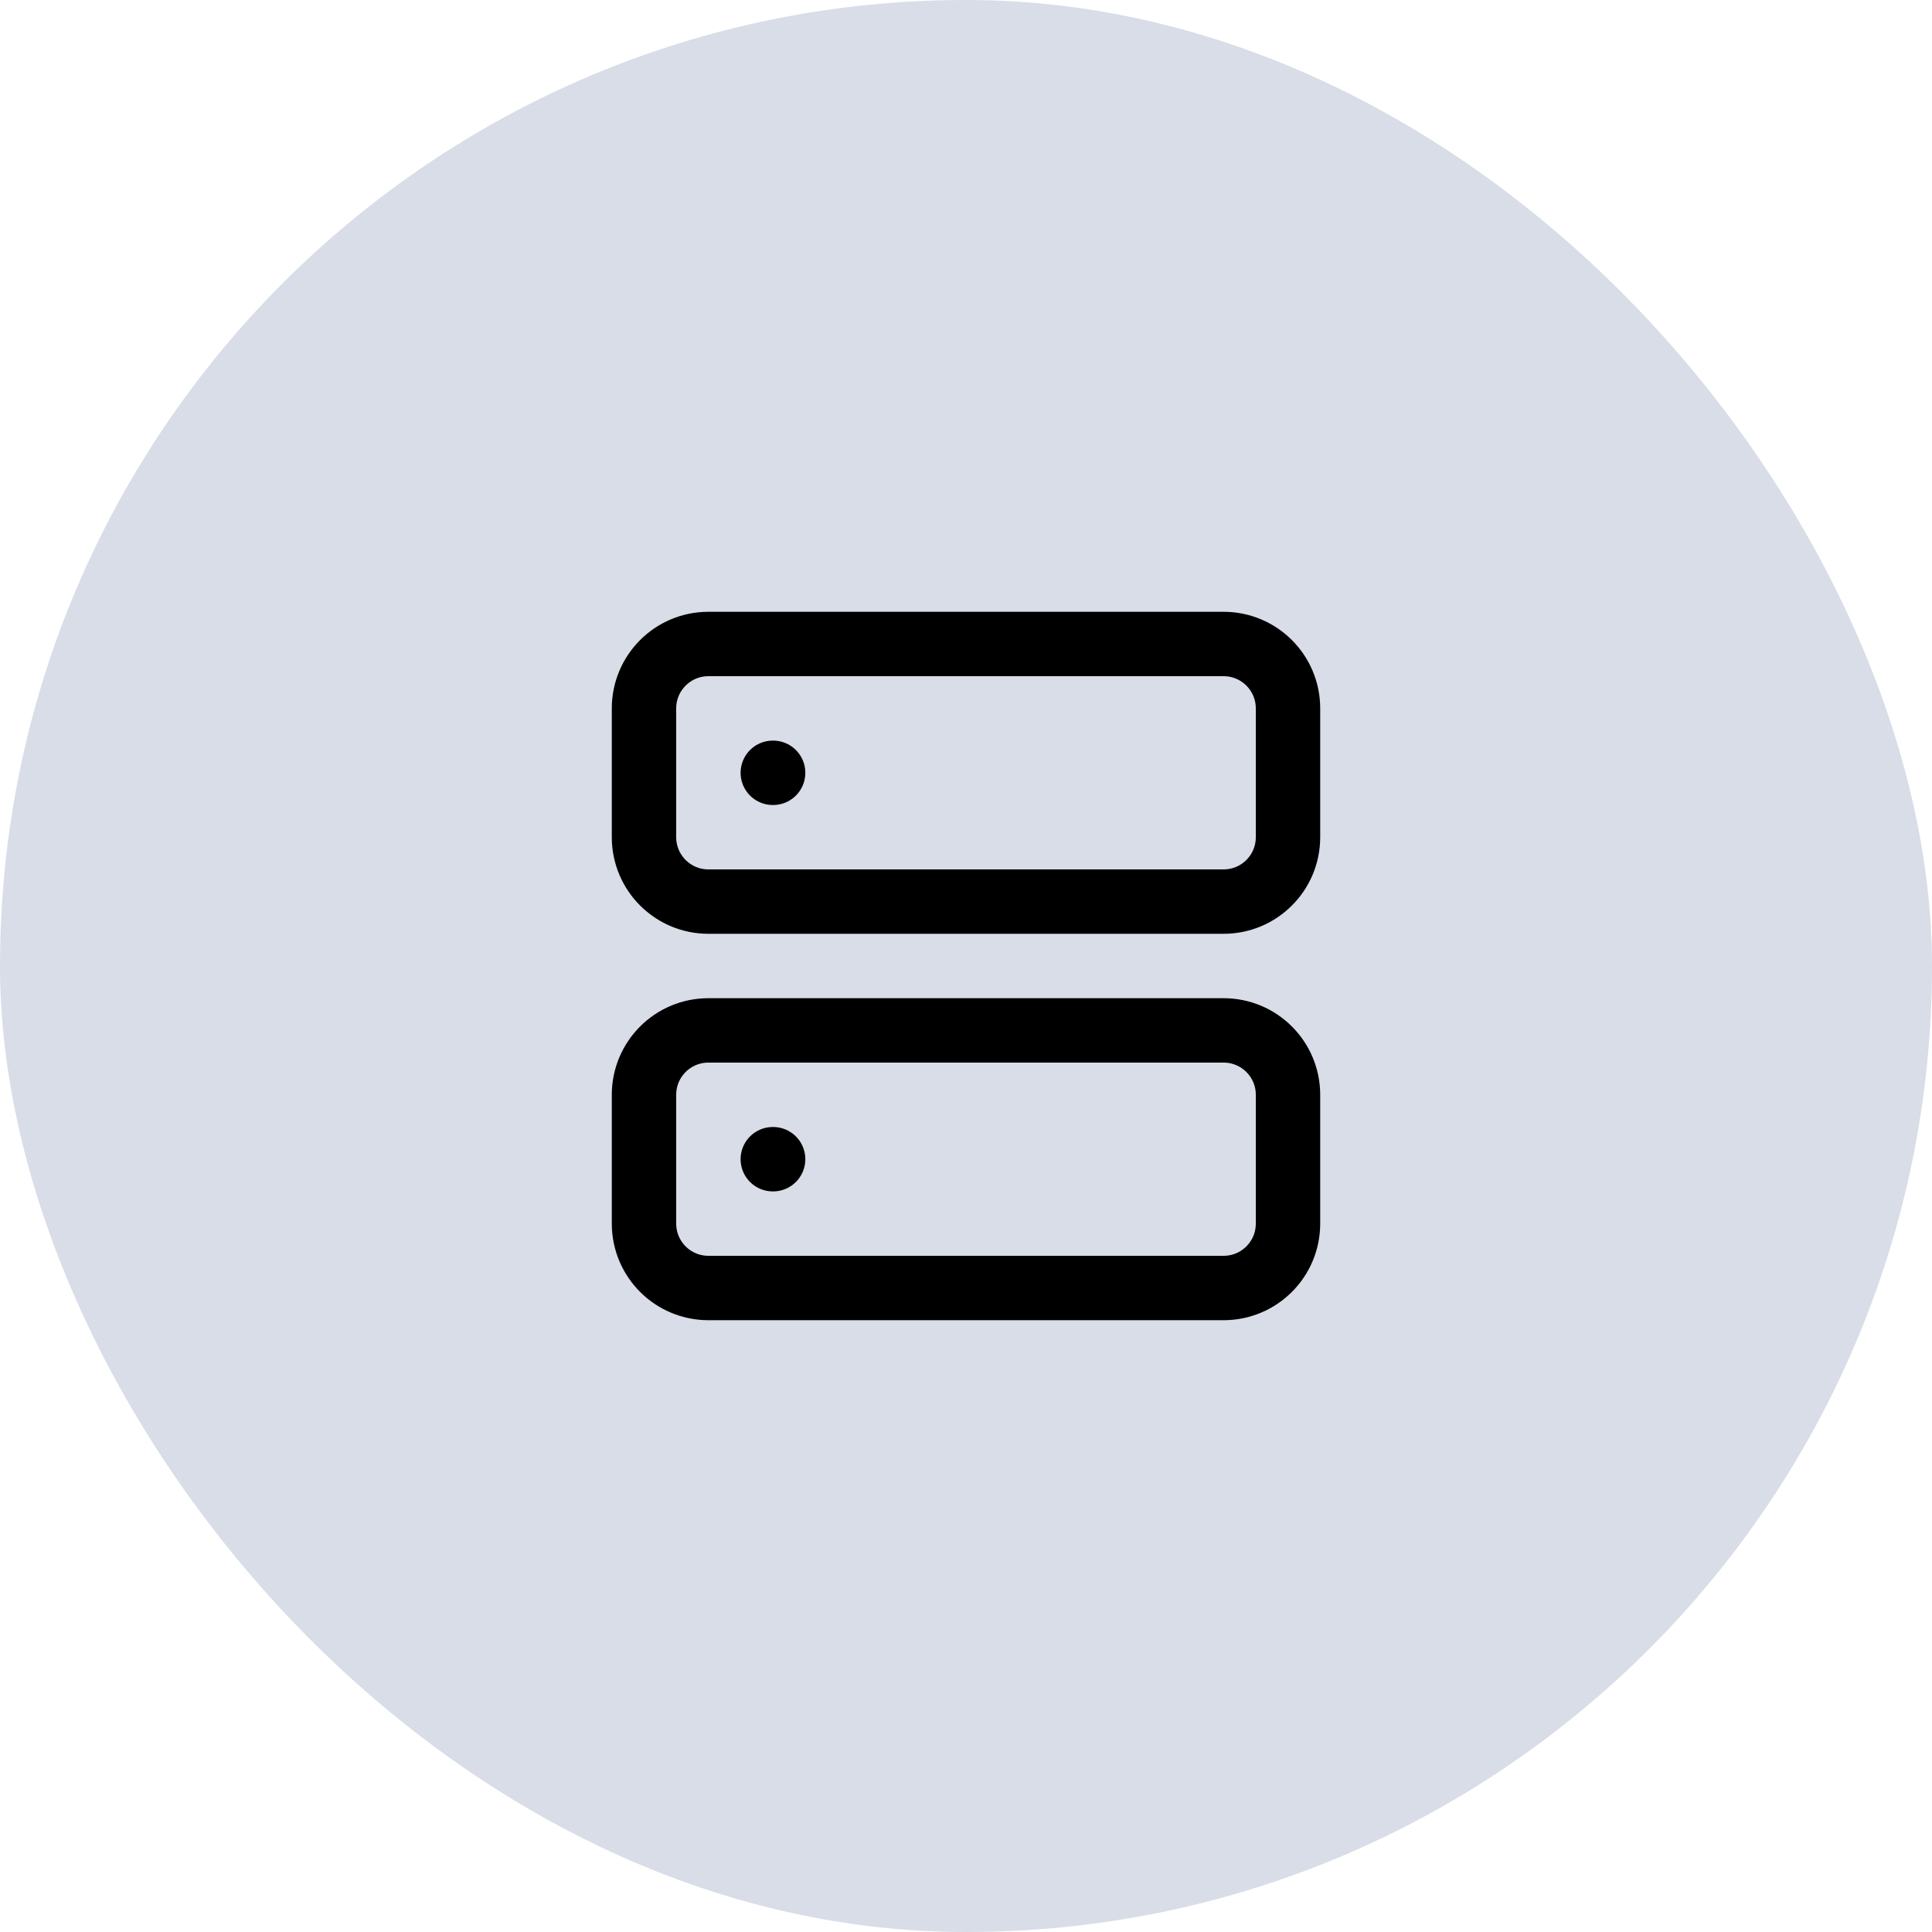 <svg width="60" height="60" viewBox="0 0 60 60" fill="none" xmlns="http://www.w3.org/2000/svg">
<rect width="60" height="60" rx="30" fill="#D8DDE7"/>
<path d="M38 20H22C20.895 20 20 20.895 20 22V26C20 27.105 20.895 28 22 28H38C39.105 28 40 27.105 40 26V22C40 20.895 39.105 20 38 20Z" stroke="black" stroke-width="2" stroke-linecap="round" stroke-linejoin="round"/>
<path d="M38 32H22C20.895 32 20 32.895 20 34V38C20 39.105 20.895 40 22 40H38C39.105 40 40 39.105 40 38V34C40 32.895 39.105 32 38 32Z" stroke="black" stroke-width="2" stroke-linecap="round" stroke-linejoin="round"/>
<path d="M24 24H24.01" stroke="black" stroke-width="2" stroke-linecap="round" stroke-linejoin="round"/>
<path d="M24 36H24.01" stroke="black" stroke-width="2" stroke-linecap="round" stroke-linejoin="round"/>
</svg>
